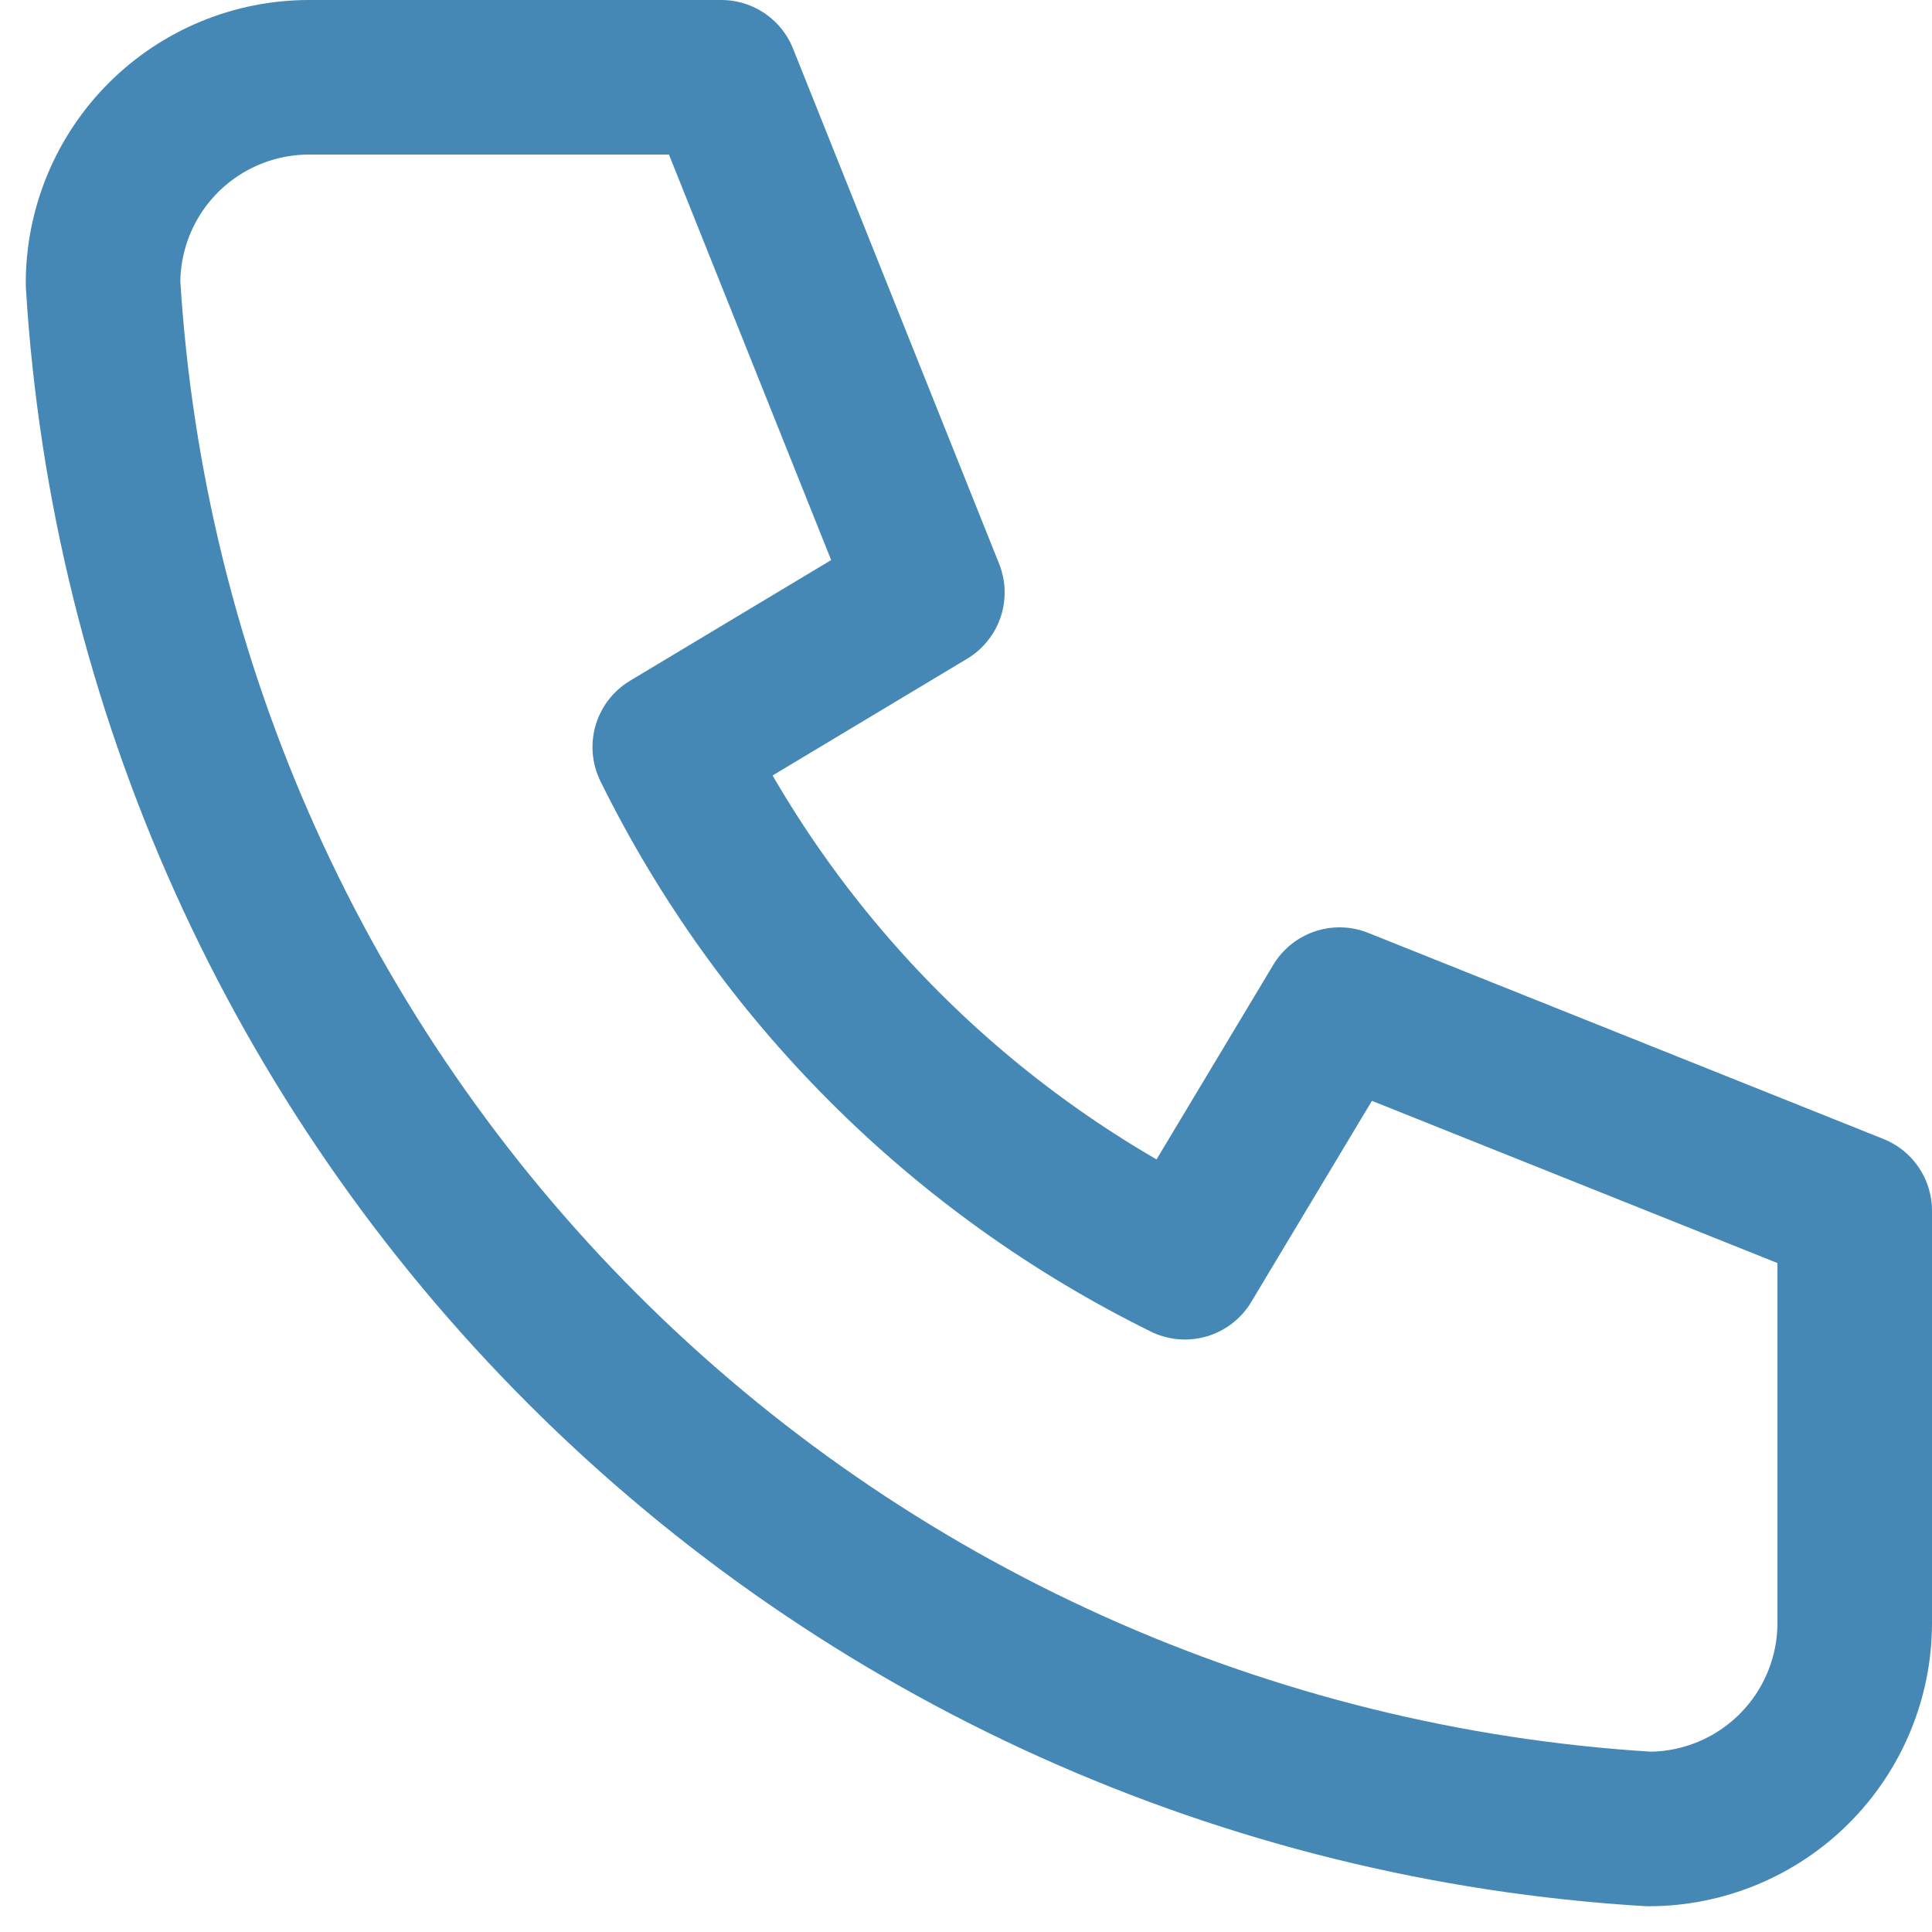 <svg width="30" height="30" viewBox="0 0 30 30" fill="none" xmlns="http://www.w3.org/2000/svg">
<path d="M4.8 1.2H11.2L14.4 9.2L10.4 11.6C12.113 15.075 14.925 17.887 18.4 19.6L20.8 15.6L28.8 18.8V25.2C28.8 26.049 28.462 26.863 27.862 27.463C27.262 28.063 26.448 28.4 25.6 28.4C19.358 28.021 13.472 25.37 9.051 20.949C4.629 16.528 1.979 10.641 1.6 4.4C1.6 3.551 1.937 2.737 2.537 2.137C3.137 1.537 3.951 1.2 4.8 1.2Z" stroke="#4588B5" stroke-width="2.4" stroke-linecap="round" stroke-linejoin="round"/>
</svg>

